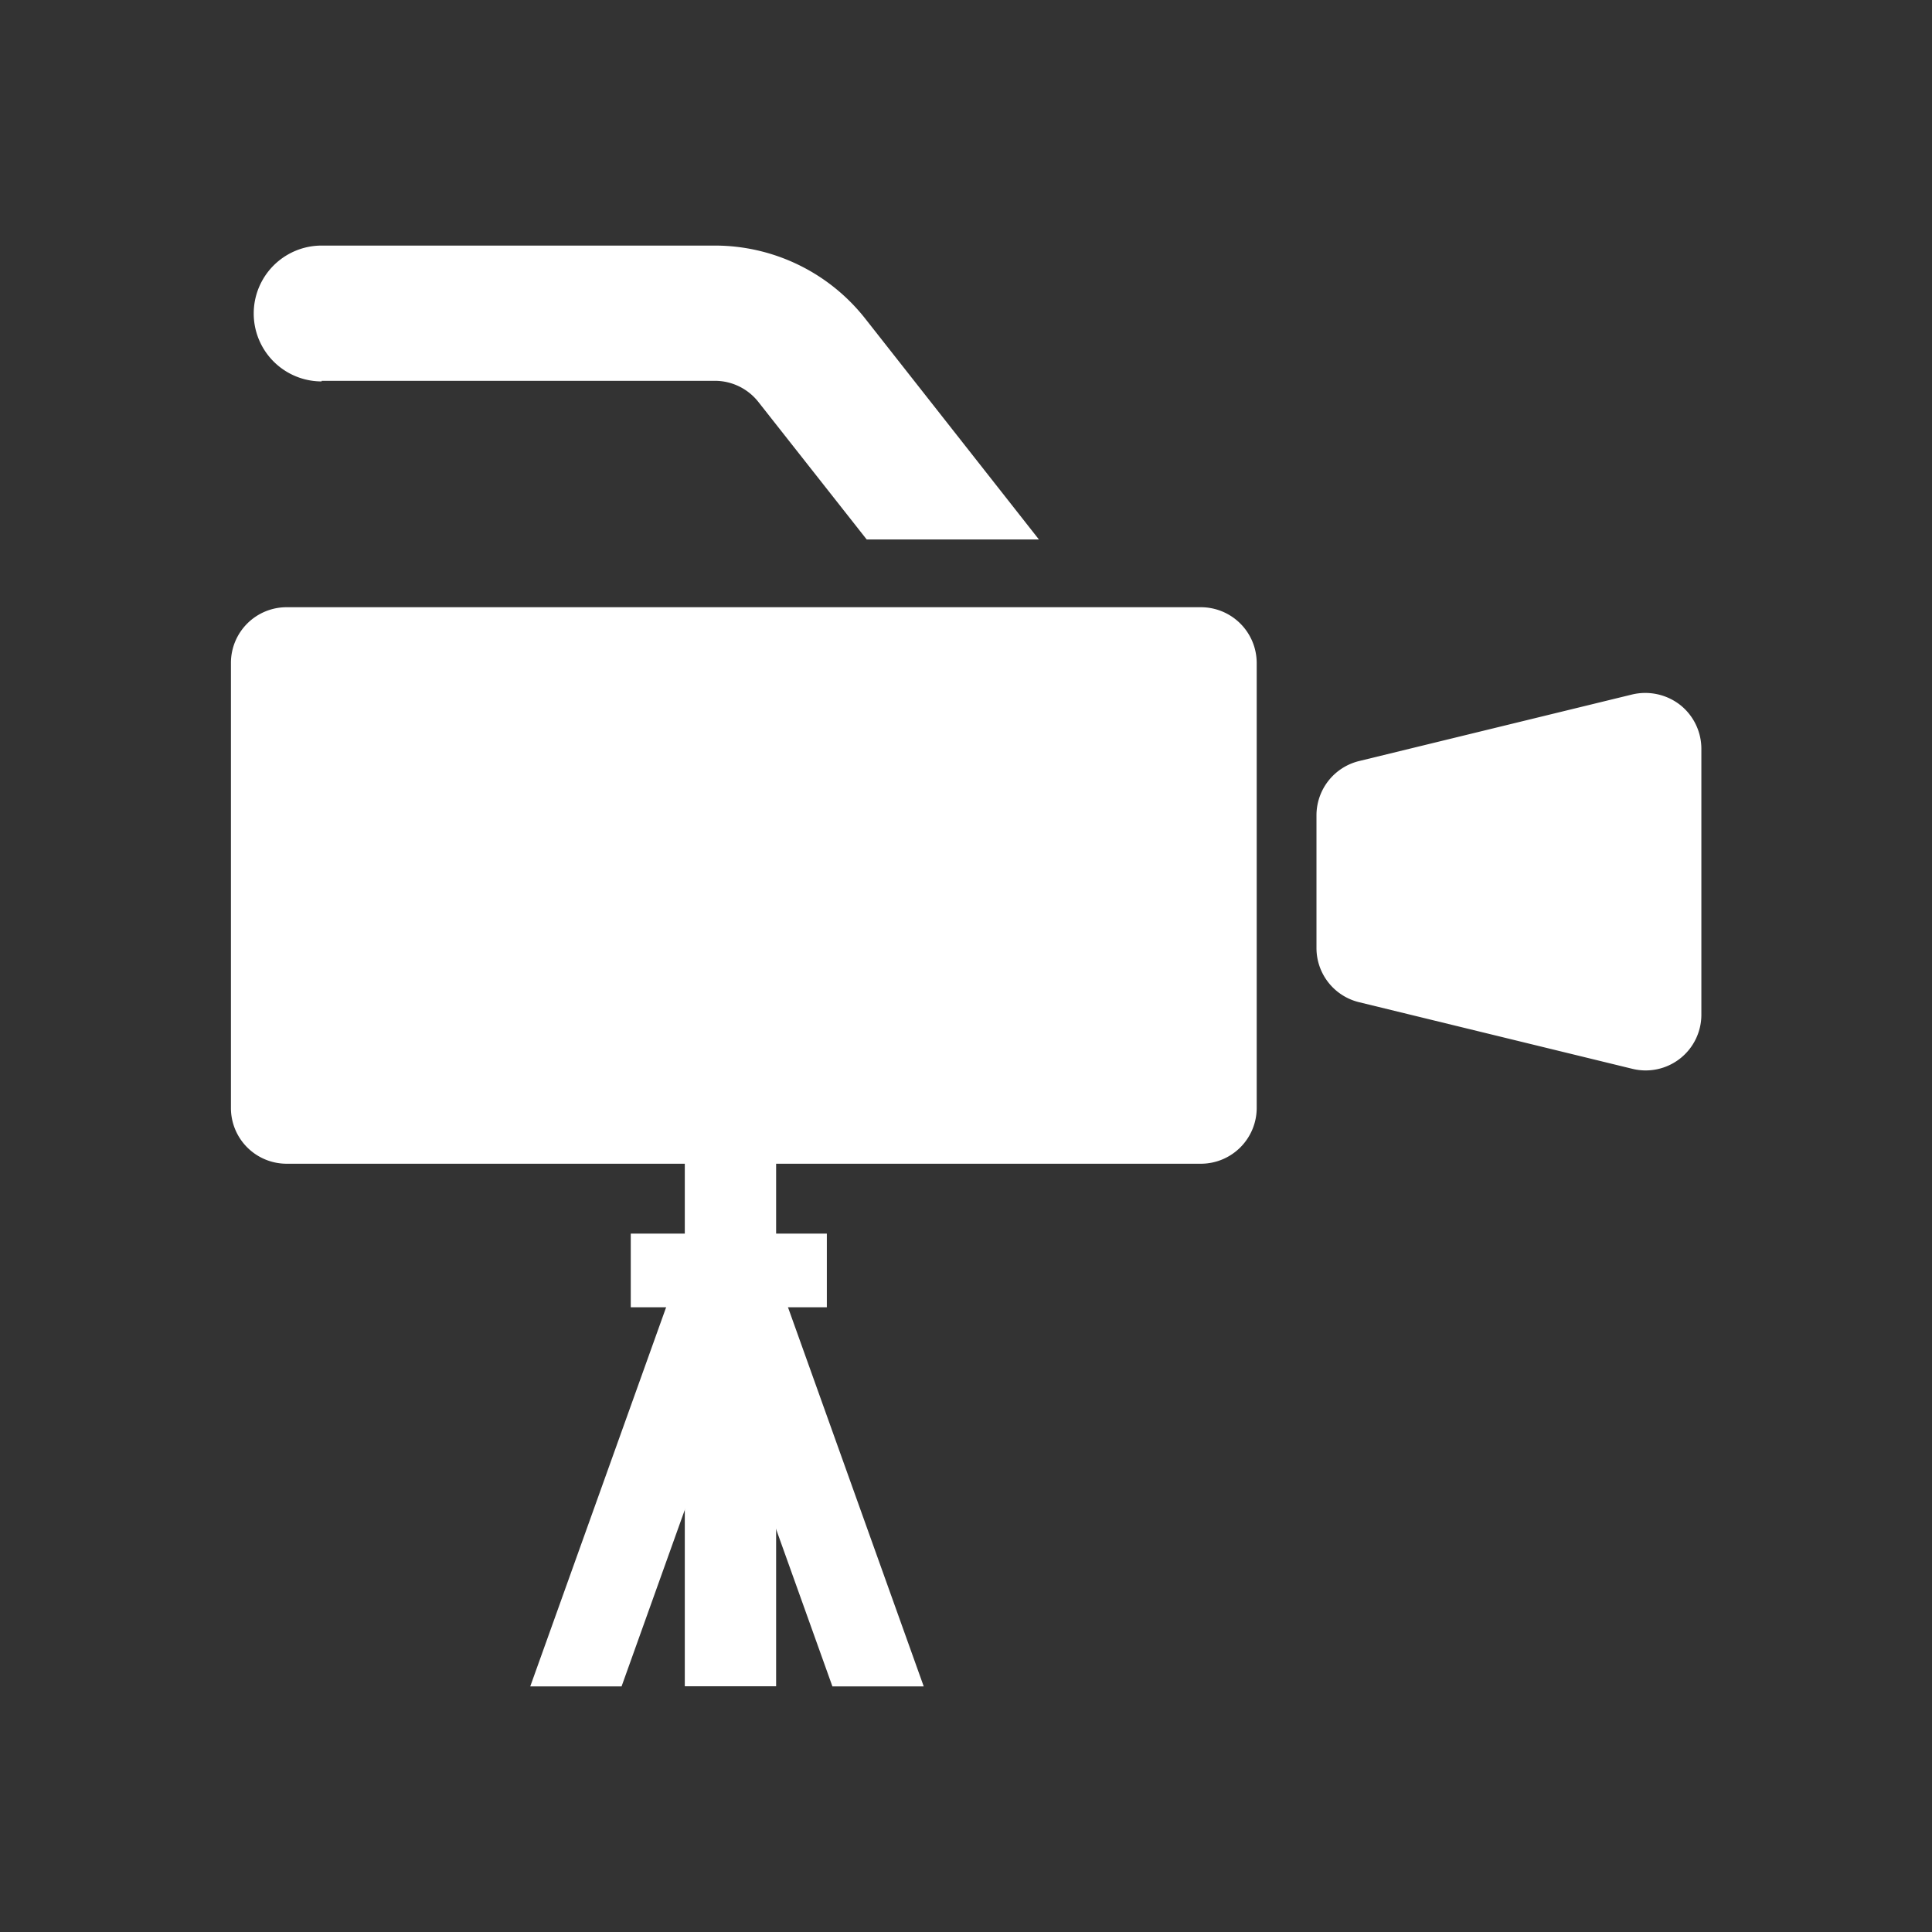 <svg xmlns="http://www.w3.org/2000/svg" viewBox="0 0 128 128"><rect x="0" y="0" width="128" height="128" fill="#333333" stroke="none"/><path d="M79.56,40.23H19a3.69,3.69,0,0,0-3.7,3.69V73.4A3.69,3.69,0,0,0,19,77.1H79.56a3.7,3.7,0,0,0,3.7-3.7V43.92A3.7,3.7,0,0,0,79.56,40.23Z" style="fill:#fff"/><path d="M111.31,46.7a3.76,3.76,0,0,0-3.17-.69L90.05,50.42A3.7,3.7,0,0,0,87.22,54V62.8a3.69,3.69,0,0,0,2.83,3.6l18.09,4.41a3.69,3.69,0,0,0,4.58-3.6V49.61A3.71,3.71,0,0,0,111.31,46.7Z" style="fill:#fff"/><path d="M21.31,25.23H47.36a3.67,3.67,0,0,1,2.9,1.42l7.16,9.09H68.83L57.34,21.13a12.68,12.68,0,0,0-10-4.86H21.31a4.48,4.48,0,0,0,0,9Z" style="fill:#fff"/><rect x="41.79" y="81.73" width="12.99" height="4.88" style="fill:#fff"/><polygon points="50.96 83.13 44.91 83.13 55.15 111.73 61.2 111.73 50.96 83.13" style="fill:#fff"/><rect x="45.37" y="73.12" width="6.05" height="38.6" style="fill:#fff"/><polygon points="51.42 83.13 45.38 83.13 35.13 111.73 41.18 111.73 51.42 83.13" style="fill:#fff"/></svg>
